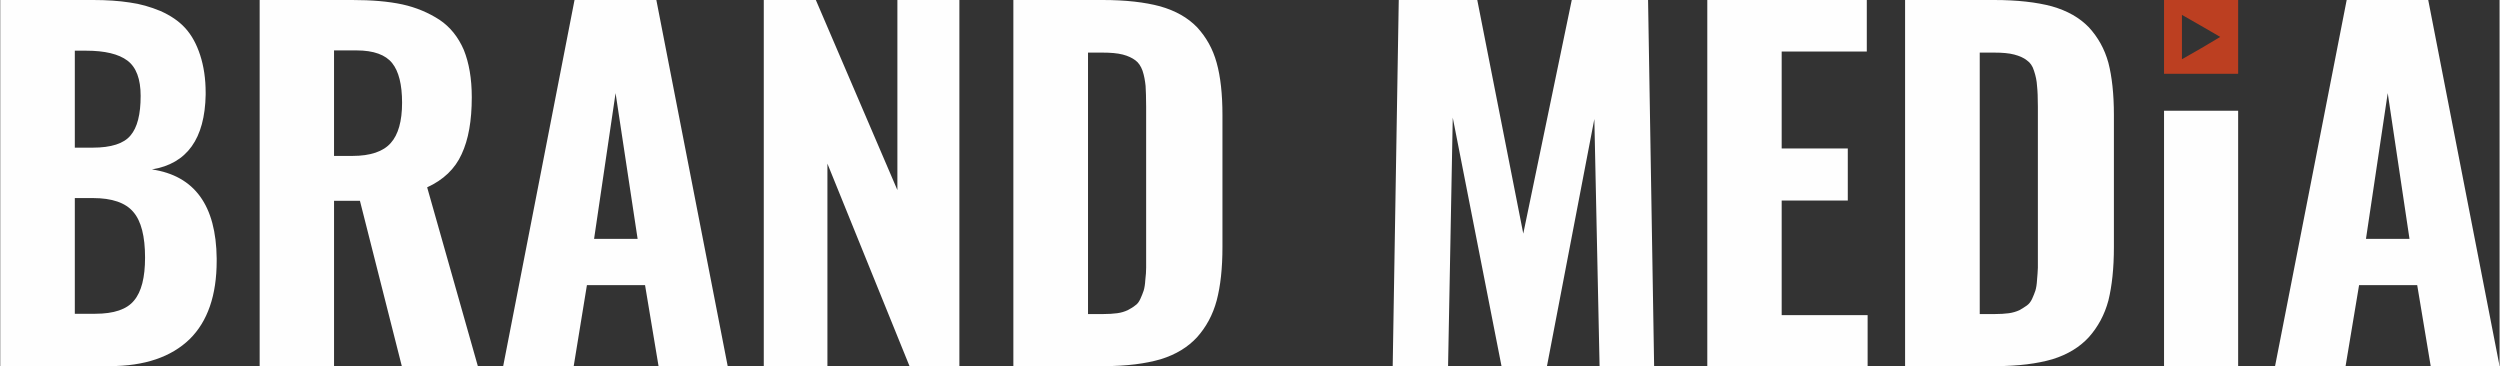 <?xml version="1.0" encoding="UTF-8"?> <svg xmlns="http://www.w3.org/2000/svg" xmlns:xlink="http://www.w3.org/1999/xlink" xml:space="preserve" width="90.724mm" height="13.286mm" version="1.0" style="shape-rendering:geometricPrecision; text-rendering:geometricPrecision; image-rendering:optimizeQuality; fill-rule:evenodd; clip-rule:evenodd" viewBox="0 0 9072 1329"><rect x="0" y="0" width="9072" height="1329" fill="#333333" stroke="none"/> <defs> <style type="text/css"> .fil1 {fill:#BC3F21} .fil0 {fill:#FEFEFE;fill-rule:nonzero} </style> </defs> <g id="Слой_x0020_1">  <path class="fil0" d="M270 536l65 0c67,0 113,-15 137,-44 25,-29 37,-77 37,-144 0,-61 -16,-104 -48,-128 -32,-24 -82,-36 -150,-36l-41 0 0 352zm0 603l74 0c68,0 115,-16 141,-48 27,-32 40,-84 40,-156 0,-77 -14,-133 -43,-166 -28,-33 -77,-50 -146,-50l-66 0 0 420zm-270 190l0 -1329 337 0c49,0 93,3 132,9 38,5 76,16 112,31 36,16 66,36 89,61 24,26 42,59 55,99 13,40 20,85 20,137 0,2 0,5 0,7 -3,159 -67,250 -195,271 155,23 233,131 235,323 0,4 0,7 0,9 0,125 -33,220 -98,284 -67,65 -164,98 -290,98l-397 0zm1211 -763l67 0c65,0 112,-16 139,-47 27,-30 41,-79 41,-146 0,-66 -12,-114 -36,-144 -24,-30 -67,-46 -129,-46l-82 0 0 383zm-270 763l0 -1329 336 0c70,0 131,5 182,16 50,11 95,30 135,56 39,26 68,63 88,109 19,47 29,104 29,172 0,85 -12,154 -37,207 -24,53 -66,93 -125,120l184 649 -276 0 -152 -600 -94 0 0 600 -270 0zm1214 -462l158 0 -80 -529 -78 529zm-330 462l259 -1329 297 0 259 1329 -251 0 -49 -294 -211 0 -48 294 -256 0zm946 0l0 -1329 189 0 296 690 0 -690 225 0 0 1329 -181 0 -298 -735 0 735 -231 0zm906 0l0 -1329 324 0c84,0 153,8 209,23 56,16 100,41 134,76 33,36 57,78 71,129 14,50 21,114 21,189l0 480c0,77 -7,141 -21,194 -14,52 -38,96 -71,133 -33,36 -77,63 -132,80 -55,16 -123,25 -205,25l-330 0zm271 -189l56 0c18,0 35,-1 50,-3 15,-2 27,-6 38,-11 11,-6 20,-11 27,-17 8,-5 14,-13 19,-24 5,-11 9,-21 12,-30 3,-10 5,-22 6,-39 2,-16 3,-31 3,-44 0,-13 0,-30 0,-52l0 -533c0,-32 -1,-57 -2,-75 -2,-19 -5,-37 -11,-55 -6,-17 -15,-30 -26,-38 -12,-9 -27,-16 -46,-21 -20,-5 -44,-7 -73,-7l-53 0 0 949z"></path> <path class="fil0" d="M5054 1329l22 -1329 285 0 167 848 176 -848 277 0 22 1329 -198 0 -19 -897 -172 897 -165 0 -177 -902 -17 902 -201 0zm1142 0l0 -1329 579 0 0 187 -309 0 0 352 240 0 0 189 -240 0 0 416 312 0 0 185 -582 0zm718 0l0 -1329 323 0c84,0 154,8 210,23 56,16 100,41 134,76 33,36 57,78 71,129 13,50 20,114 20,189l0 480c0,77 -7,141 -20,194 -14,52 -38,96 -71,133 -33,36 -77,63 -132,80 -55,16 -124,25 -205,25l-330 0zm271 -189l56 0c18,0 35,-1 50,-3 14,-2 27,-6 38,-11 10,-6 19,-11 27,-17 7,-5 14,-13 19,-24 5,-11 9,-21 12,-30 3,-10 5,-22 6,-39 2,-16 2,-31 3,-44 0,-13 0,-30 0,-52l0 -533c0,-32 -1,-57 -3,-75 -1,-19 -5,-37 -11,-55 -5,-17 -14,-30 -26,-38 -11,-9 -27,-16 -46,-21 -19,-5 -43,-7 -72,-7l-53 0 0 949zm669 189l0 -927 269 0 0 927 -269 0zm733 -462l158 0 -79 -529 -79 529zm-330 462l260 -1329 296 0 259 1329 -250 0 -49 -294 -211 0 -49 294 -256 0z"></path> <path class="fil1" d="M7854 0l269 0 0 268 -269 0 0 -268zm204 134l-69 -40 -70 -40 0 80 0 81 70 -40 69 -41z"></path> </g> </svg> 